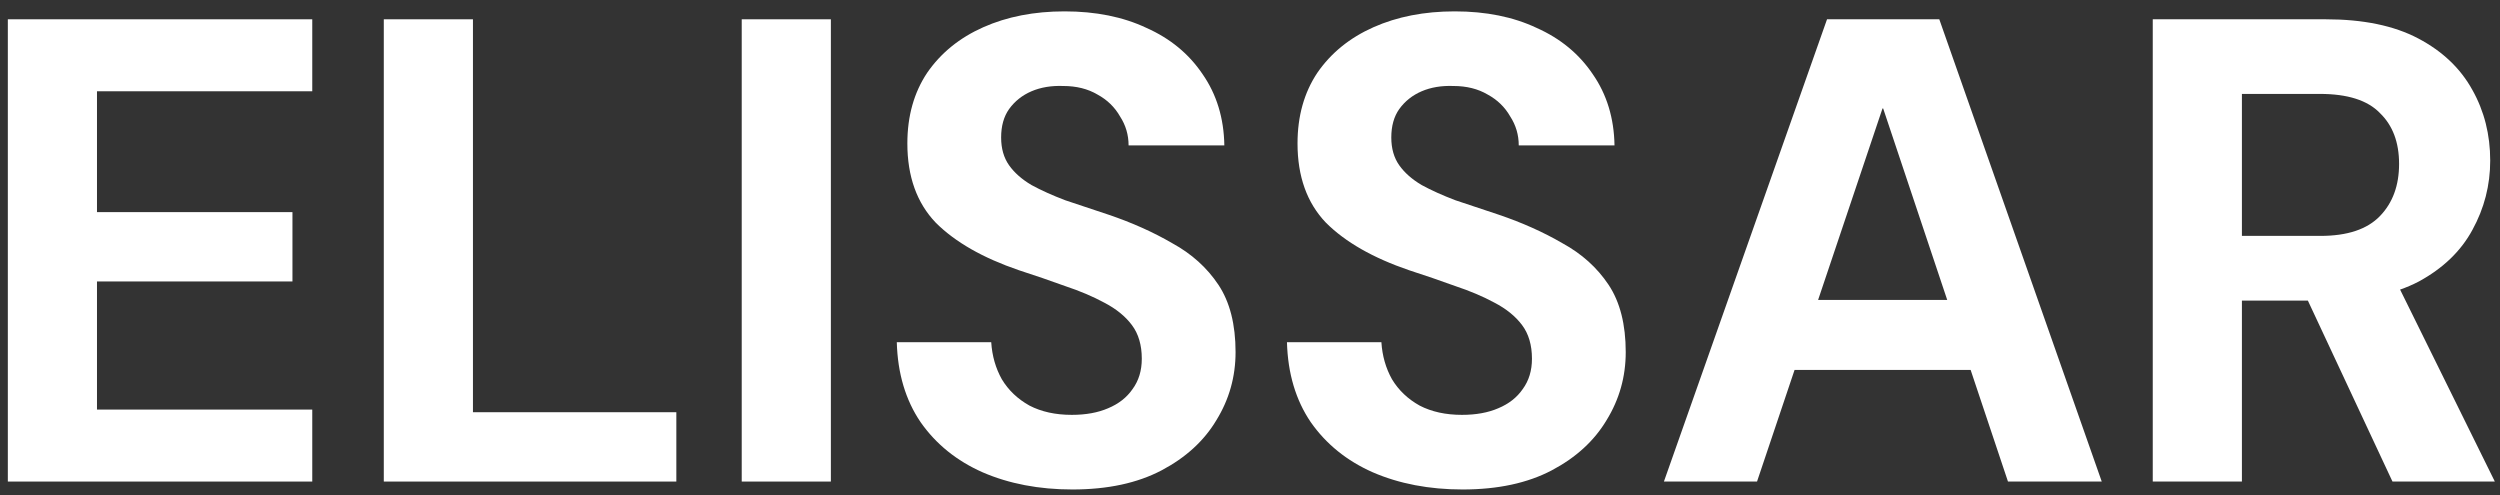 <svg xmlns="http://www.w3.org/2000/svg" width="106" height="21" viewBox="0 0 106 21" fill="none"><rect x="0" y="0" width="106" height="21" fill="#333333" stroke="none"/><path d="M0.332 20.418V0.818H13.24V3.87H4.112V8.994H12.4V11.934H4.112V17.366H13.24V20.418H0.332Z" fill="white"></path><path d="M16.273 20.418V0.818H20.053V17.478H28.677V20.418H16.273Z" fill="white"></path><path d="M31.449 20.418V0.818H35.229V20.418H31.449Z" fill="white"></path><path d="M45.472 20.754C44.053 20.754 42.784 20.511 41.664 20.026C40.563 19.54 39.685 18.831 39.032 17.898C38.397 16.964 38.061 15.835 38.024 14.51H42.028C42.065 15.088 42.215 15.611 42.476 16.078C42.756 16.544 43.148 16.918 43.652 17.198C44.156 17.459 44.753 17.59 45.444 17.59C46.041 17.59 46.555 17.496 46.984 17.31C47.432 17.123 47.777 16.852 48.02 16.498C48.281 16.143 48.412 15.714 48.412 15.21C48.412 14.631 48.272 14.155 47.992 13.782C47.712 13.408 47.32 13.091 46.816 12.83C46.331 12.568 45.78 12.335 45.164 12.13C44.548 11.906 43.895 11.682 43.204 11.458C41.673 10.935 40.497 10.263 39.676 9.442C38.873 8.602 38.472 7.482 38.472 6.082C38.472 4.924 38.752 3.926 39.312 3.086C39.891 2.246 40.684 1.602 41.692 1.154C42.7 0.706 43.848 0.482 45.136 0.482C46.461 0.482 47.619 0.715 48.608 1.182C49.616 1.63 50.409 2.283 50.988 3.142C51.585 4 51.893 5.008 51.912 6.166H47.852C47.852 5.718 47.731 5.307 47.488 4.934C47.264 4.542 46.947 4.234 46.536 4.01C46.125 3.767 45.64 3.646 45.08 3.646C44.576 3.627 44.128 3.702 43.736 3.87C43.344 4.038 43.027 4.29 42.784 4.626C42.56 4.943 42.448 5.344 42.448 5.83C42.448 6.296 42.56 6.688 42.784 7.006C43.008 7.323 43.325 7.603 43.736 7.846C44.147 8.07 44.623 8.284 45.164 8.49C45.724 8.676 46.34 8.882 47.012 9.106C48.001 9.442 48.897 9.843 49.7 10.31C50.521 10.758 51.175 11.346 51.66 12.074C52.145 12.802 52.388 13.754 52.388 14.93C52.388 15.975 52.117 16.936 51.576 17.814C51.053 18.691 50.279 19.4 49.252 19.942C48.225 20.483 46.965 20.754 45.472 20.754Z" fill="white"></path><path d="M62.015 20.754C60.596 20.754 59.327 20.511 58.207 20.026C57.106 19.54 56.228 18.831 55.575 17.898C54.94 16.964 54.604 15.835 54.567 14.51H58.571C58.608 15.088 58.758 15.611 59.019 16.078C59.299 16.544 59.691 16.918 60.195 17.198C60.699 17.459 61.296 17.59 61.987 17.59C62.584 17.59 63.098 17.496 63.527 17.31C63.975 17.123 64.32 16.852 64.563 16.498C64.824 16.143 64.955 15.714 64.955 15.21C64.955 14.631 64.815 14.155 64.535 13.782C64.255 13.408 63.863 13.091 63.359 12.83C62.874 12.568 62.323 12.335 61.707 12.13C61.091 11.906 60.438 11.682 59.747 11.458C58.216 10.935 57.04 10.263 56.219 9.442C55.416 8.602 55.015 7.482 55.015 6.082C55.015 4.924 55.295 3.926 55.855 3.086C56.434 2.246 57.227 1.602 58.235 1.154C59.243 0.706 60.391 0.482 61.679 0.482C63.004 0.482 64.162 0.715 65.151 1.182C66.159 1.63 66.952 2.283 67.531 3.142C68.128 4 68.436 5.008 68.455 6.166H64.395C64.395 5.718 64.274 5.307 64.031 4.934C63.807 4.542 63.49 4.234 63.079 4.01C62.668 3.767 62.183 3.646 61.623 3.646C61.119 3.627 60.671 3.702 60.279 3.87C59.887 4.038 59.57 4.29 59.327 4.626C59.103 4.943 58.991 5.344 58.991 5.83C58.991 6.296 59.103 6.688 59.327 7.006C59.551 7.323 59.868 7.603 60.279 7.846C60.69 8.07 61.166 8.284 61.707 8.49C62.267 8.676 62.883 8.882 63.555 9.106C64.544 9.442 65.44 9.843 66.243 10.31C67.064 10.758 67.718 11.346 68.203 12.074C68.688 12.802 68.931 13.754 68.931 14.93C68.931 15.975 68.66 16.936 68.119 17.814C67.596 18.691 66.822 19.4 65.795 19.942C64.768 20.483 63.508 20.754 62.015 20.754Z" fill="white"></path><path d="M70.55 20.418L77.466 0.818H82.226L89.114 20.418H85.138L79.846 4.598H79.818L74.498 20.418H70.55ZM73.686 15.686L74.694 12.718H84.662L85.642 15.686H73.686Z" fill="white"></path><path d="M91.277 20.418V0.818H98.613C100.2 0.818 101.507 1.088 102.533 1.63C103.56 2.171 104.325 2.899 104.829 3.814C105.333 4.71 105.585 5.708 105.585 6.81C105.585 7.855 105.333 8.835 104.829 9.75C104.344 10.646 103.588 11.374 102.561 11.934C101.535 12.475 100.209 12.746 98.585 12.746H95.057V20.418H91.277ZM101.441 20.418L97.409 11.794H101.525L105.781 20.418H101.441ZM95.057 10.002H98.389C99.528 10.002 100.368 9.722 100.909 9.162C101.451 8.602 101.721 7.864 101.721 6.95C101.721 6.035 101.451 5.316 100.909 4.794C100.387 4.252 99.537 3.982 98.361 3.982H95.057V10.002Z" fill="white"></path></svg>